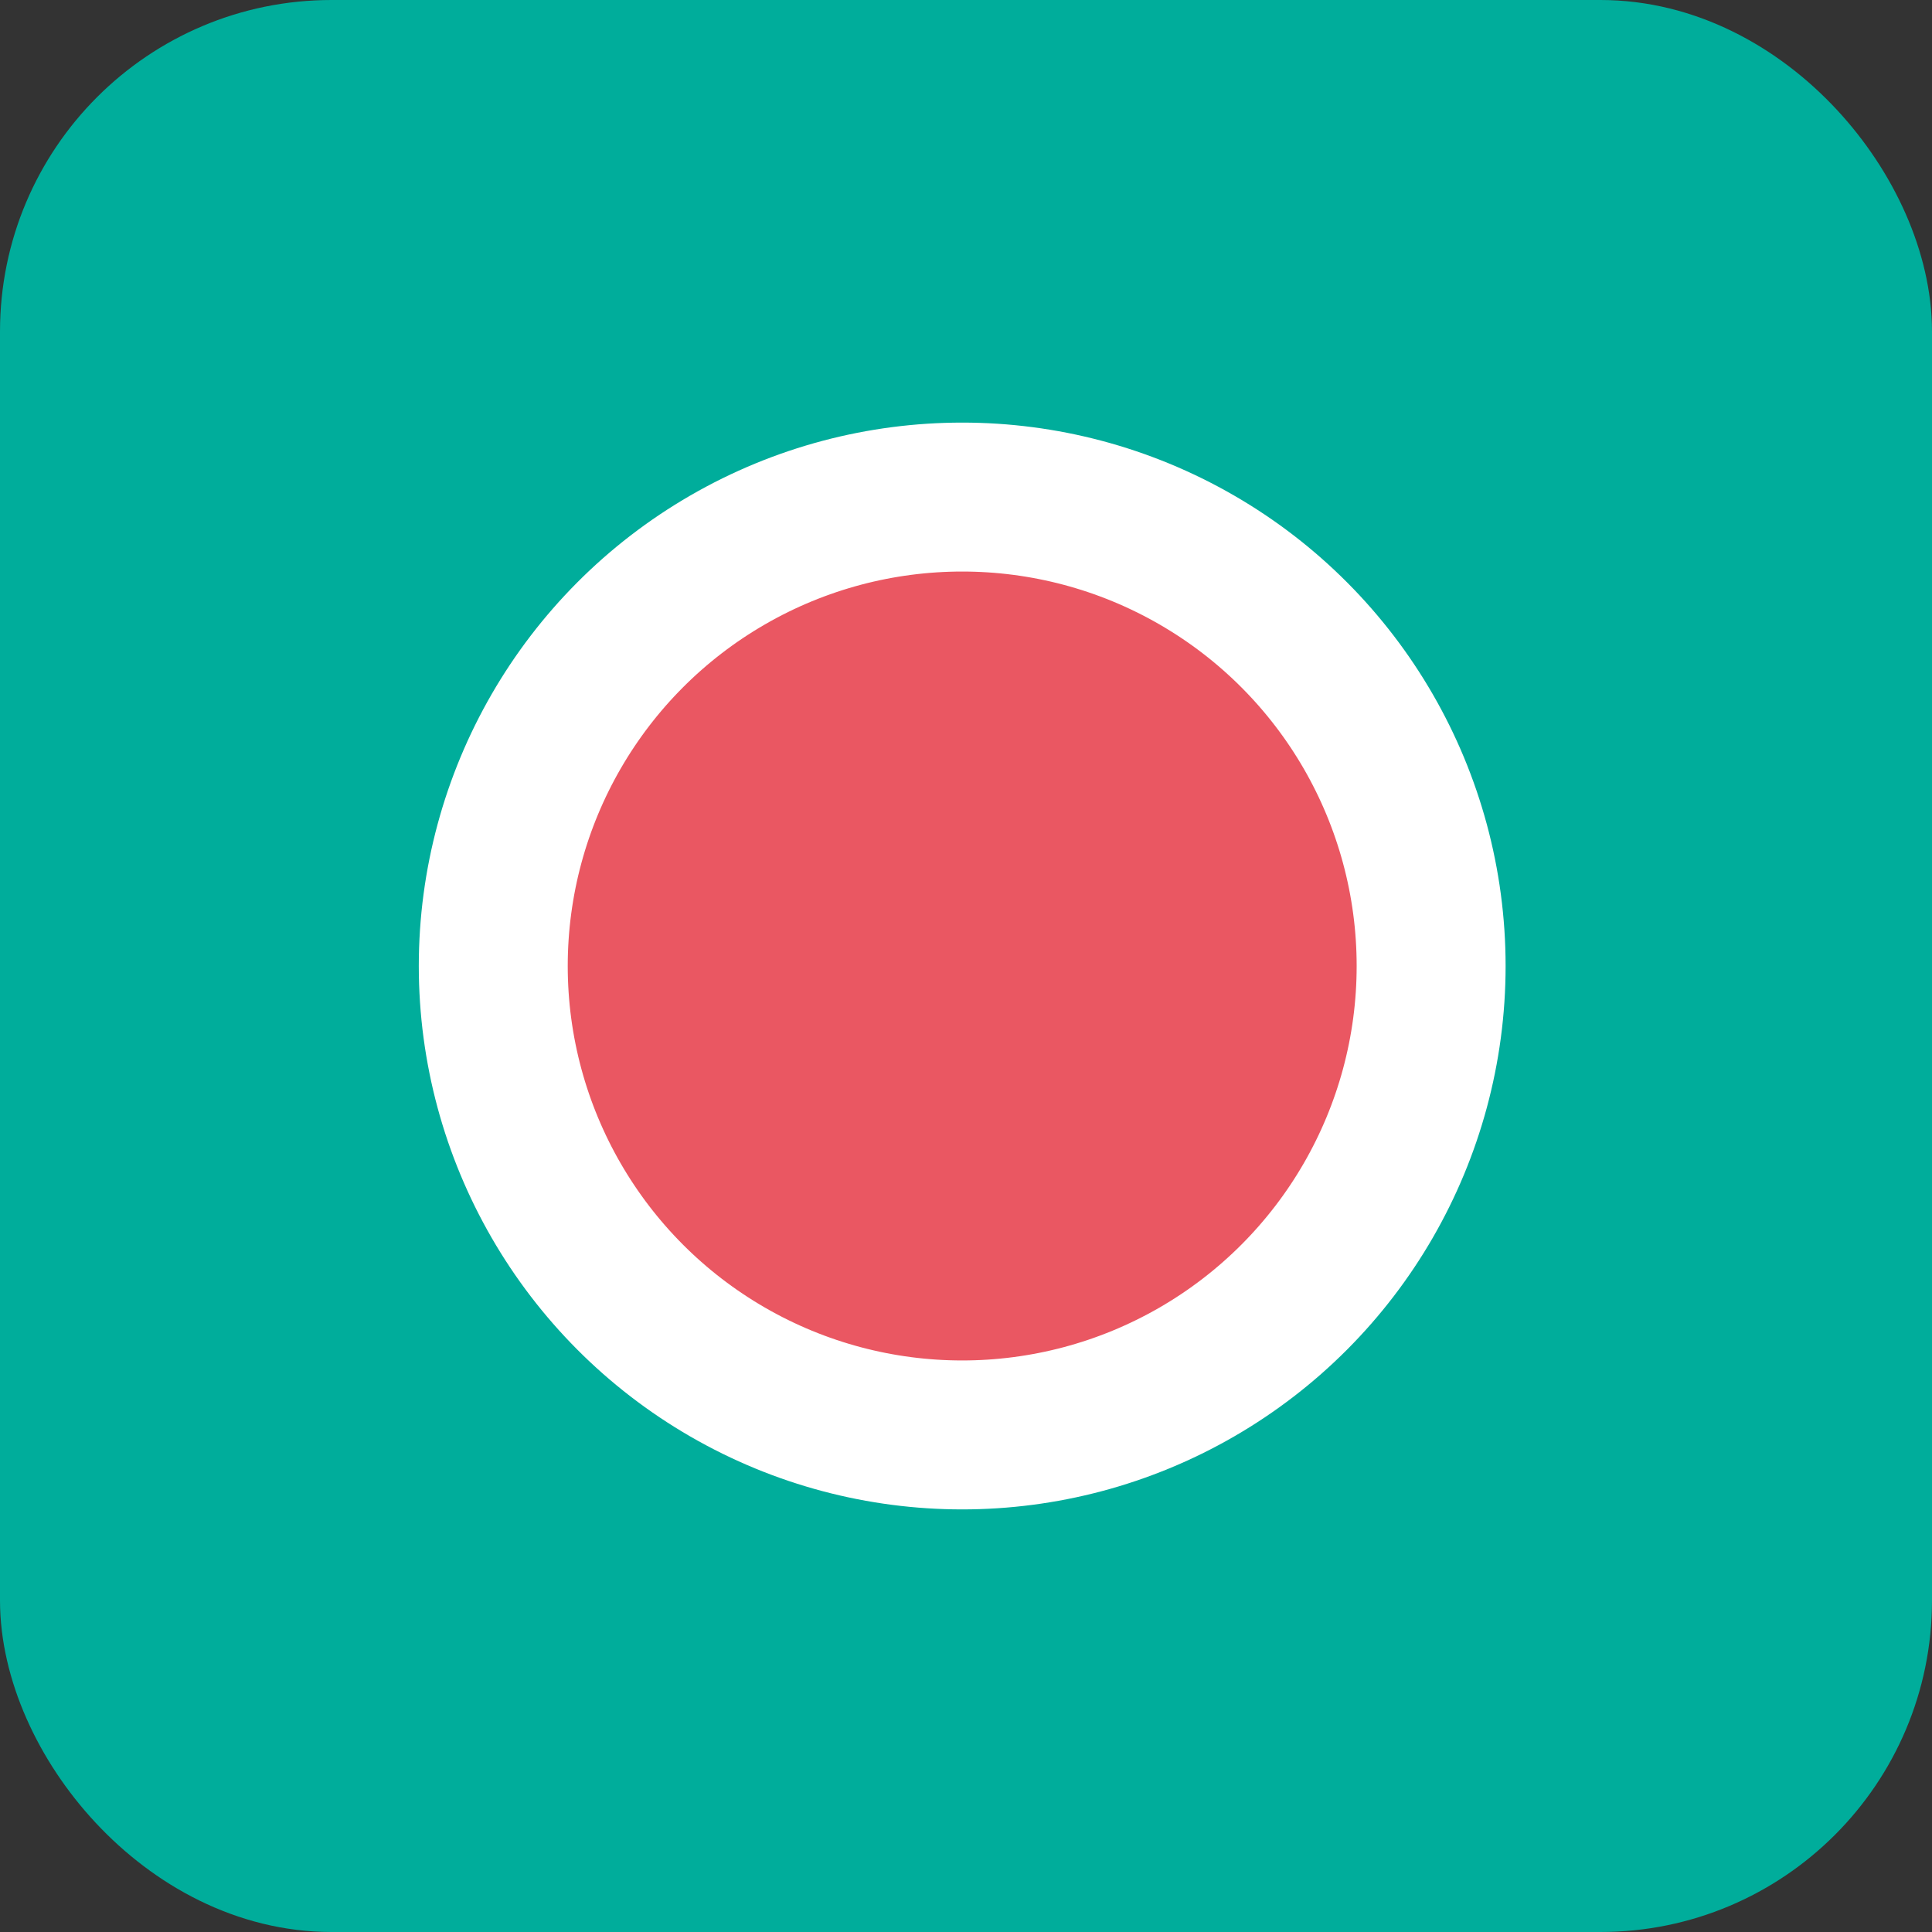 <?xml version="1.0" encoding="UTF-8"?>
<svg width="32px" height="32px" viewBox="0 0 32 32" version="1.1" xmlns="http://www.w3.org/2000/svg" xmlns:xlink="http://www.w3.org/1999/xlink">
    <rect x="0" y="0" width="32" height="32" fill="#333333" stroke="none"/>
    <g id="Symbols" stroke="none" stroke-width="1" fill="none" fill-rule="evenodd">
        <g id="Symbol-/-Infected-/-Vald" transform="translate(1, 1)">
            <g id="Symbol-/-Infected---Vald">
                <g>
                    <rect id="Rectangle" stroke="#00AD9B" stroke-width="2" fill="#00AD9B" x="0" y="0" width="30" height="30" rx="4.491"></rect>
                    <circle id="Oval-Copy-6" stroke="#FFFFFF" stroke-width="2.467" fill="#EA5762" cx="14.937" cy="15" r="7.767"></circle>
                </g>
            </g>
        </g>
    </g>
</svg>
